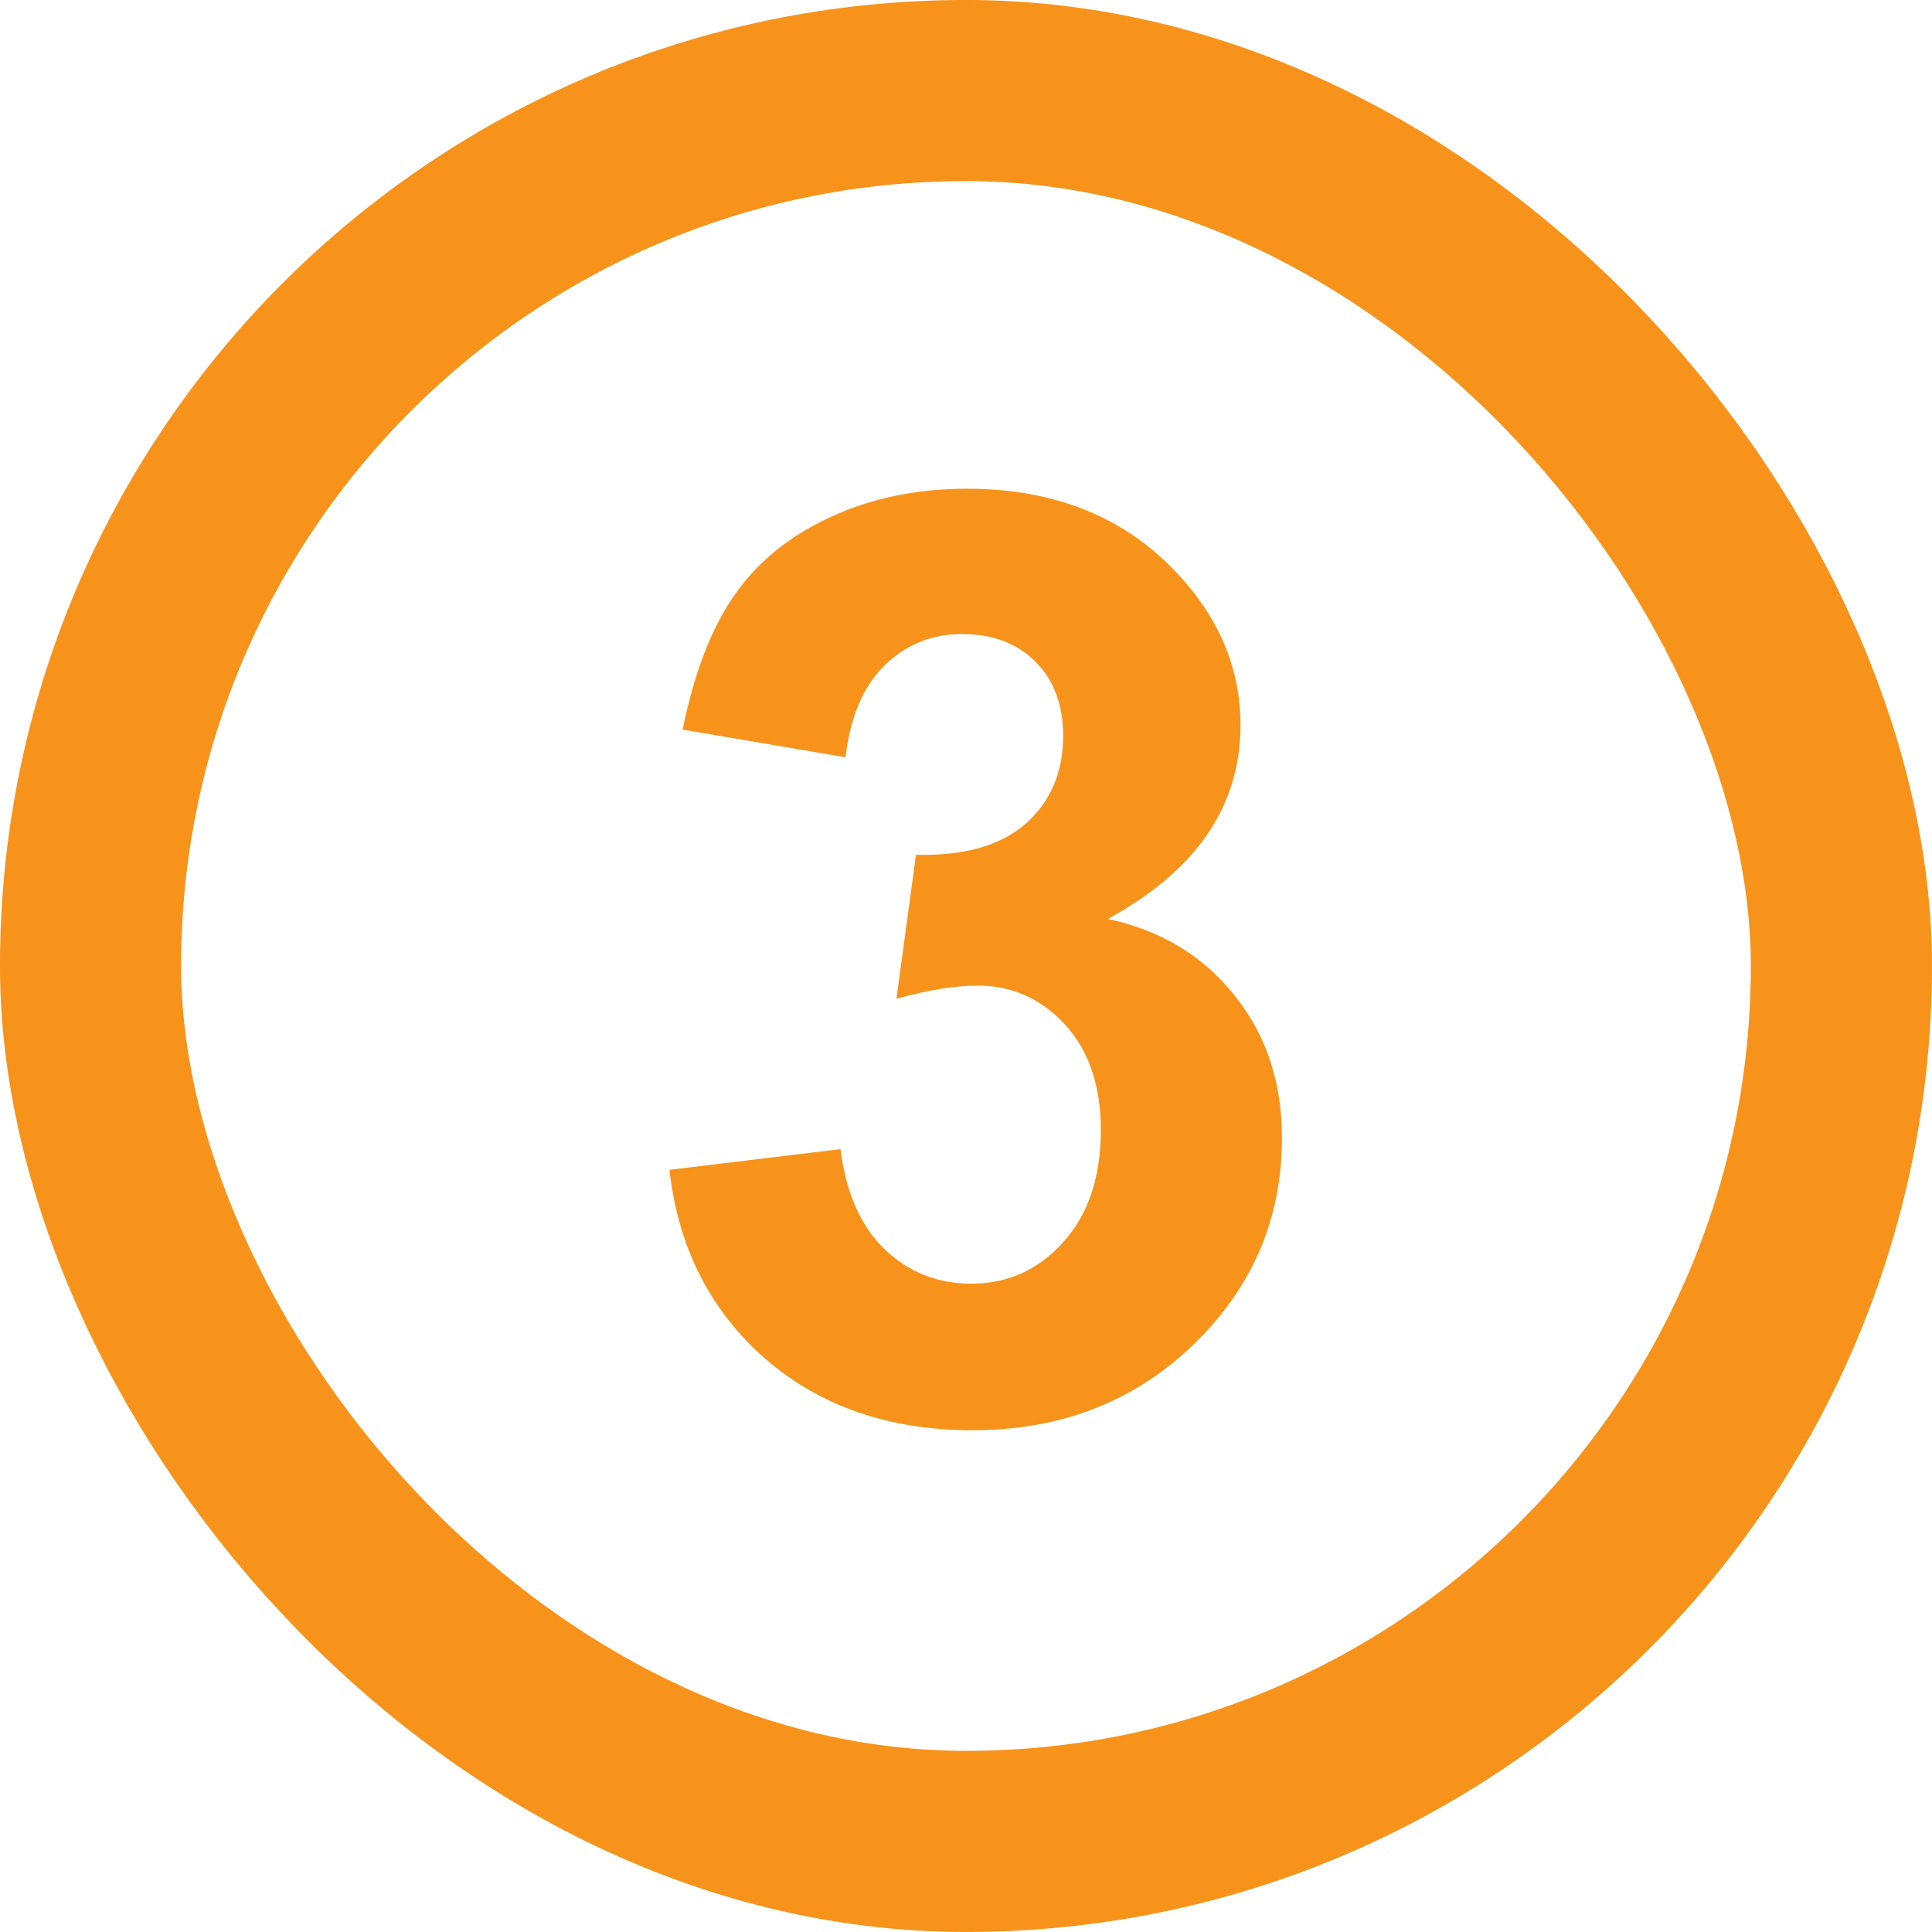 <svg width="28" height="28" viewBox="0 0 28 28" fill="none" xmlns="http://www.w3.org/2000/svg">
<path d="M9.702 16.954L12.181 16.654C12.26 17.286 12.473 17.769 12.819 18.103C13.165 18.437 13.585 18.604 14.077 18.604C14.605 18.604 15.049 18.404 15.408 18.003C15.772 17.602 15.954 17.061 15.954 16.38C15.954 15.736 15.781 15.226 15.435 14.849C15.088 14.472 14.666 14.284 14.168 14.284C13.84 14.284 13.448 14.348 12.992 14.475L13.275 12.388C13.967 12.406 14.496 12.257 14.861 11.941C15.225 11.619 15.408 11.194 15.408 10.665C15.408 10.216 15.274 9.857 15.007 9.59C14.739 9.322 14.384 9.189 13.94 9.189C13.503 9.189 13.129 9.341 12.819 9.645C12.509 9.948 12.321 10.392 12.254 10.975L9.893 10.574C10.057 9.766 10.303 9.122 10.632 8.642C10.966 8.156 11.428 7.776 12.017 7.503C12.612 7.223 13.278 7.083 14.013 7.083C15.271 7.083 16.279 7.484 17.039 8.286C17.665 8.943 17.978 9.684 17.978 10.51C17.978 11.683 17.337 12.619 16.055 13.318C16.82 13.482 17.431 13.849 17.887 14.421C18.349 14.992 18.579 15.681 18.579 16.49C18.579 17.662 18.151 18.662 17.294 19.488C16.438 20.315 15.371 20.728 14.095 20.728C12.886 20.728 11.883 20.381 11.087 19.689C10.291 18.99 9.829 18.079 9.702 16.954Z" fill="#F7931A"/>
<rect x="1.312" y="1.312" width="25.375" height="25.375" rx="12.688" stroke="#F7931A" stroke-width="2.625"/>
</svg>